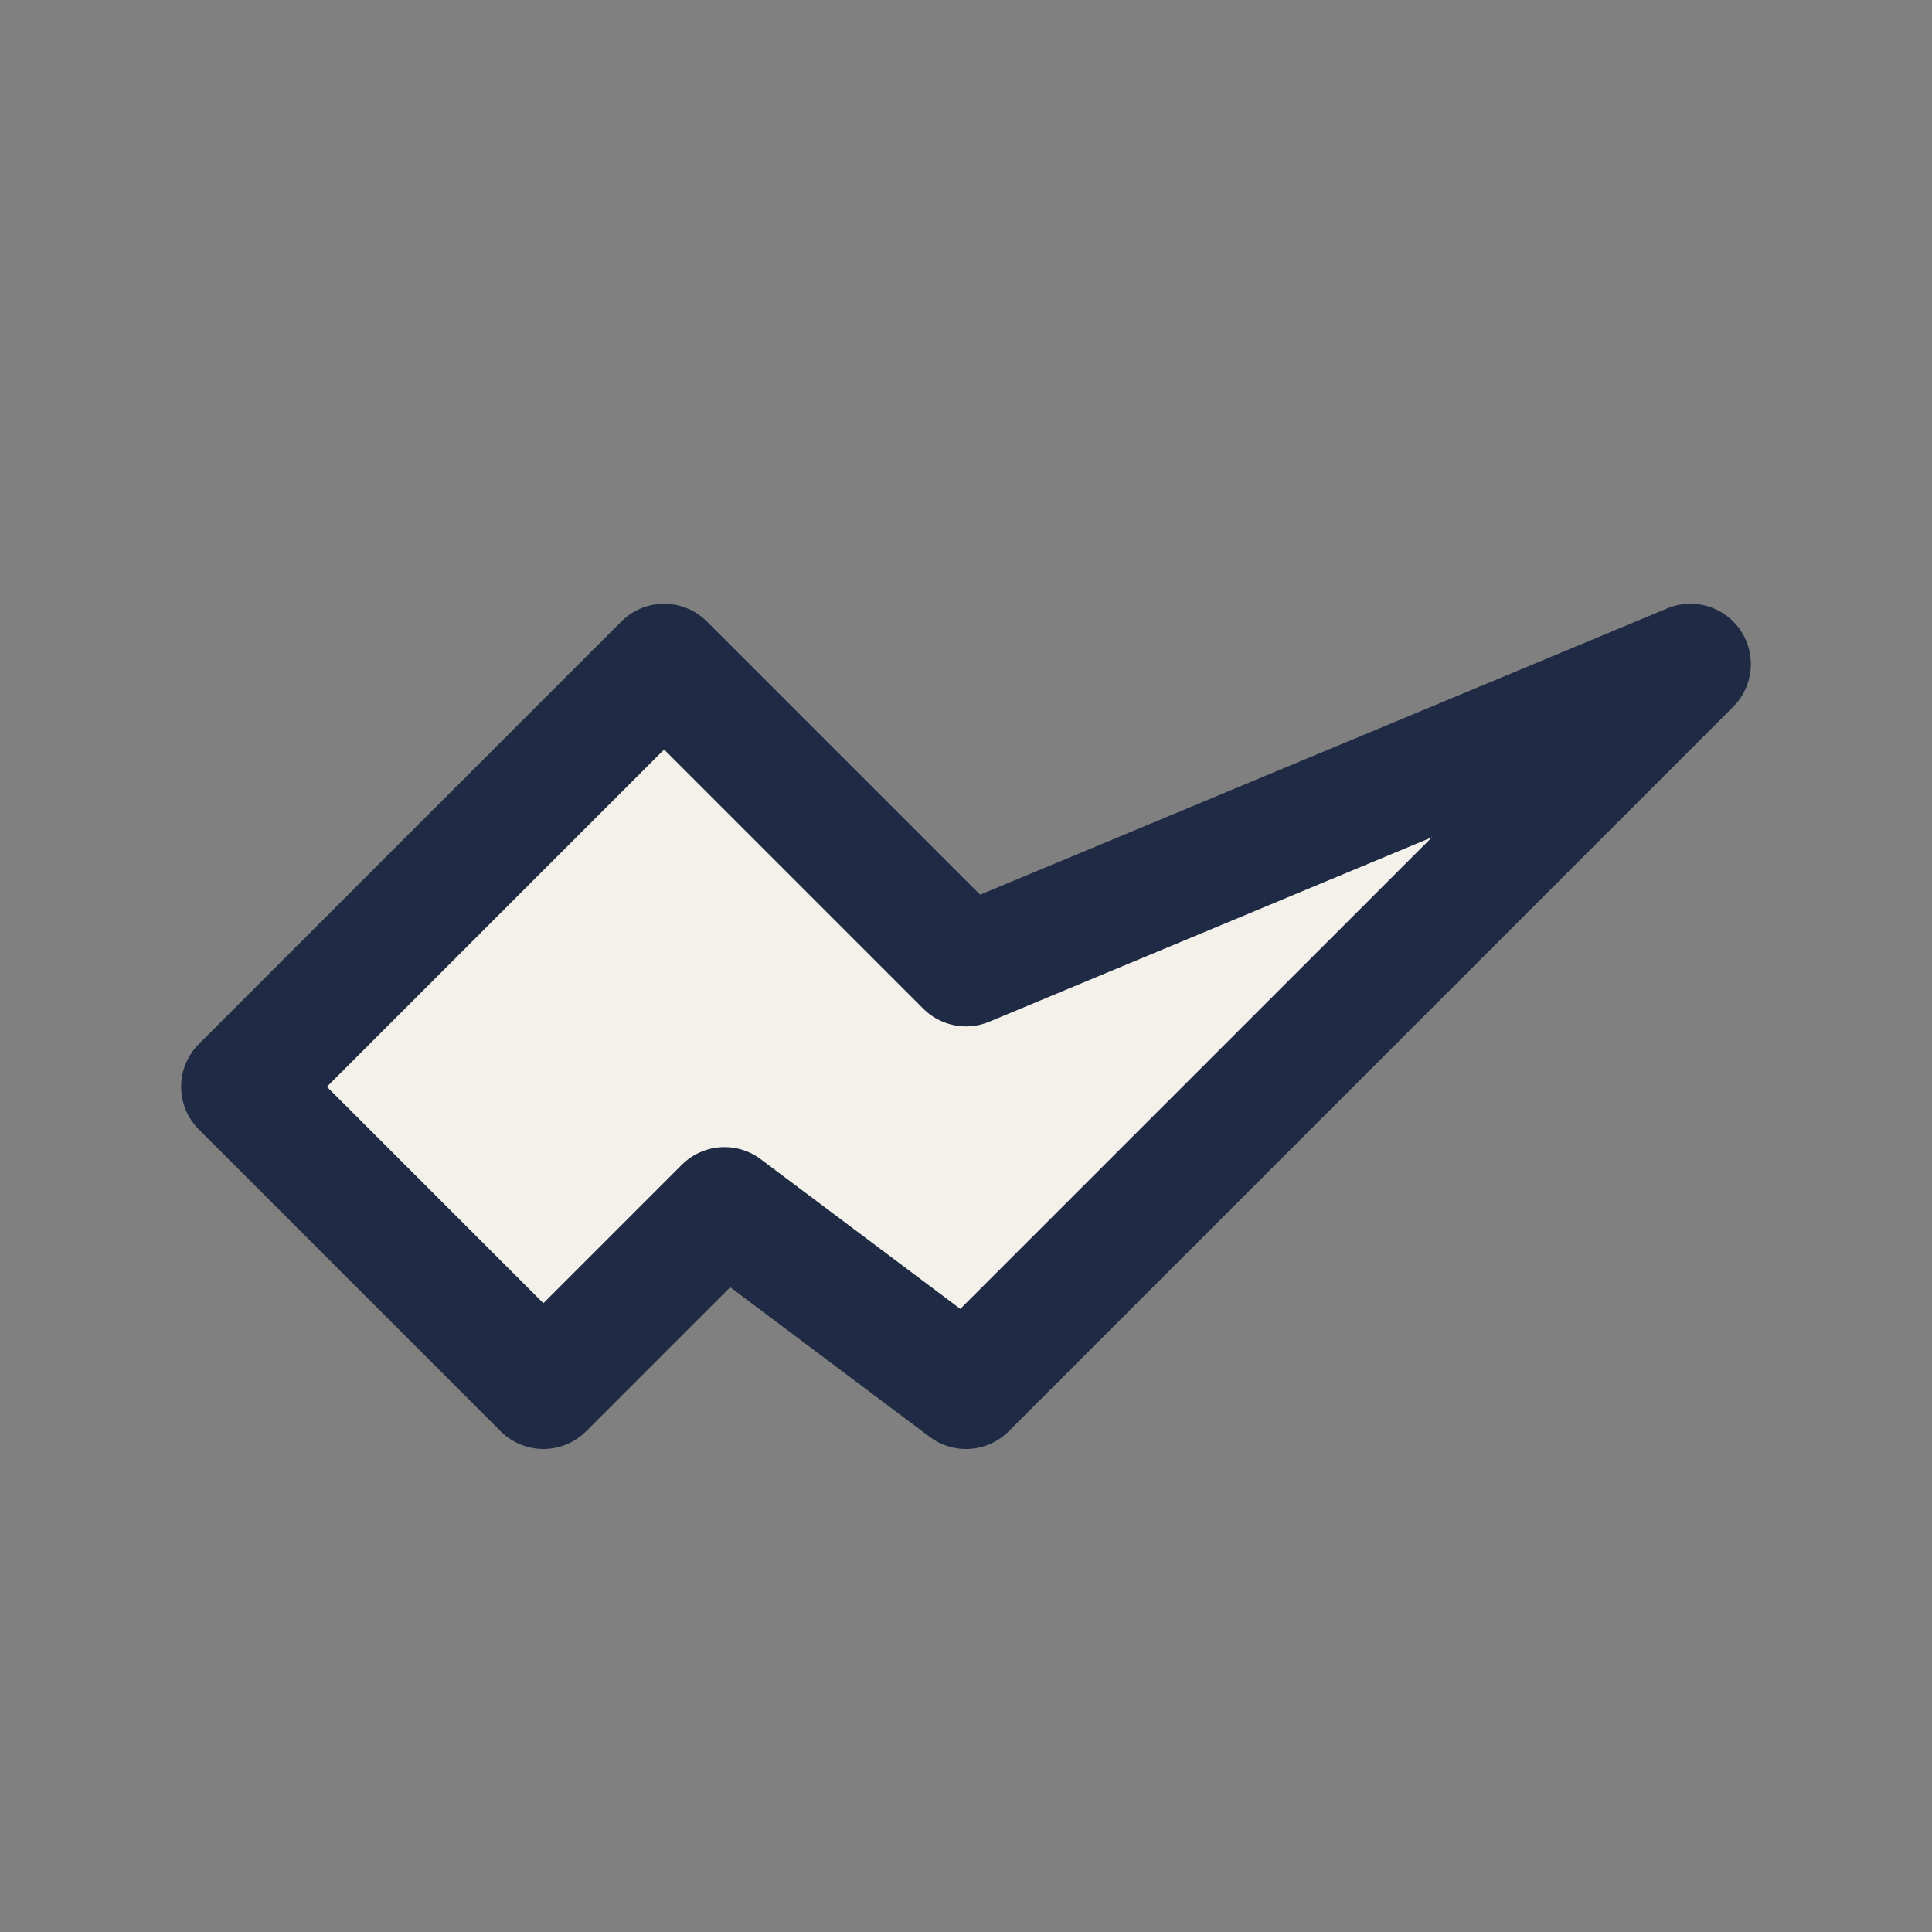<?xml version="1.0" encoding="UTF-8"?>
<svg xmlns="http://www.w3.org/2000/svg" width="32" height="32" viewBox="0 0 32 32"><rect x="0" y="0" width="32" height="32" fill="#808080" stroke="none"/><path fill="#F4F1EA" stroke="#1F2A44" stroke-width="2" stroke-linejoin="round" d="M4 18l7-7 5 5 12-5-8 8-4 4-4-3-3 3z"/></svg>